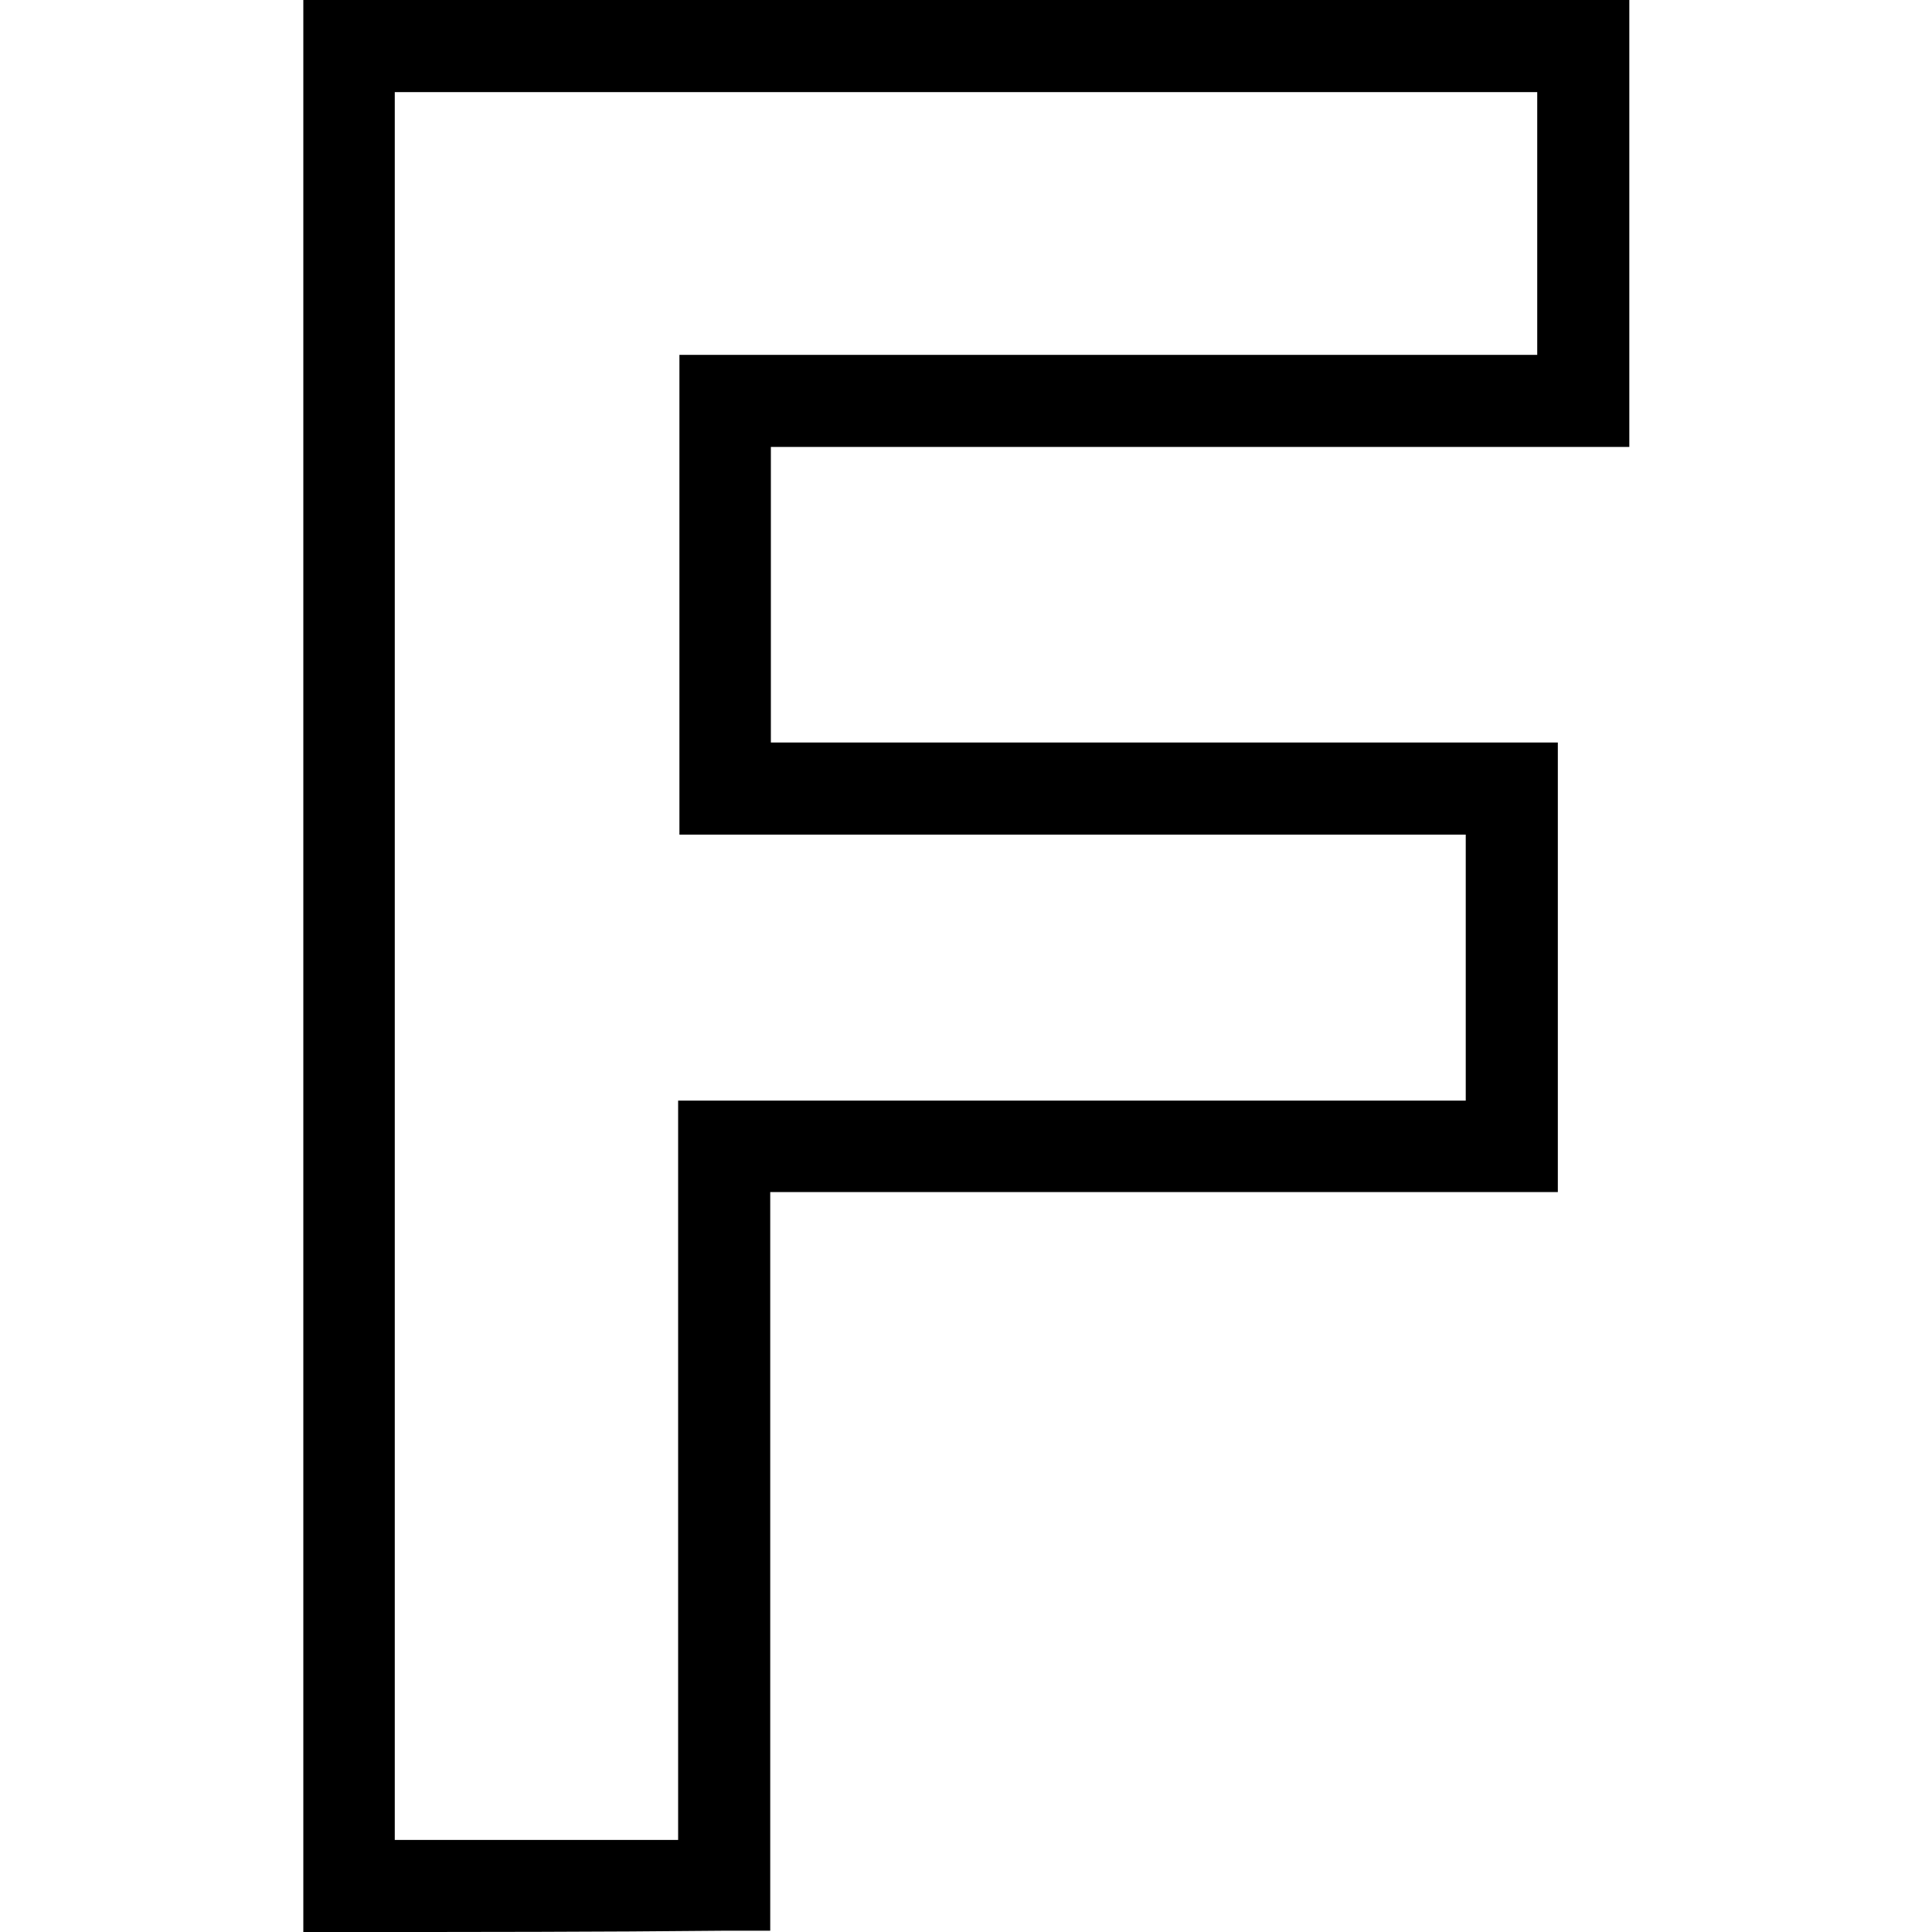 <svg xmlns="http://www.w3.org/2000/svg" xmlns:xlink="http://www.w3.org/1999/xlink" id="Livello_1" x="0px" y="0px" viewBox="0 0 300 300" style="enable-background:new 0 0 300 300;" xml:space="preserve"><path d="M54.2,300h-7.1V0h205.9v69.4H119.7v45.9h122.2v69.8H119.6v114.7l-7.1,0C92.9,300,74.1,300,54.2,300z M61.3,14.3v271.4 c14.9,0,29.3,0,44,0V170.9h122.3v-41.3H105.5V55.1h133.2V14.3H61.3z"></path></svg>